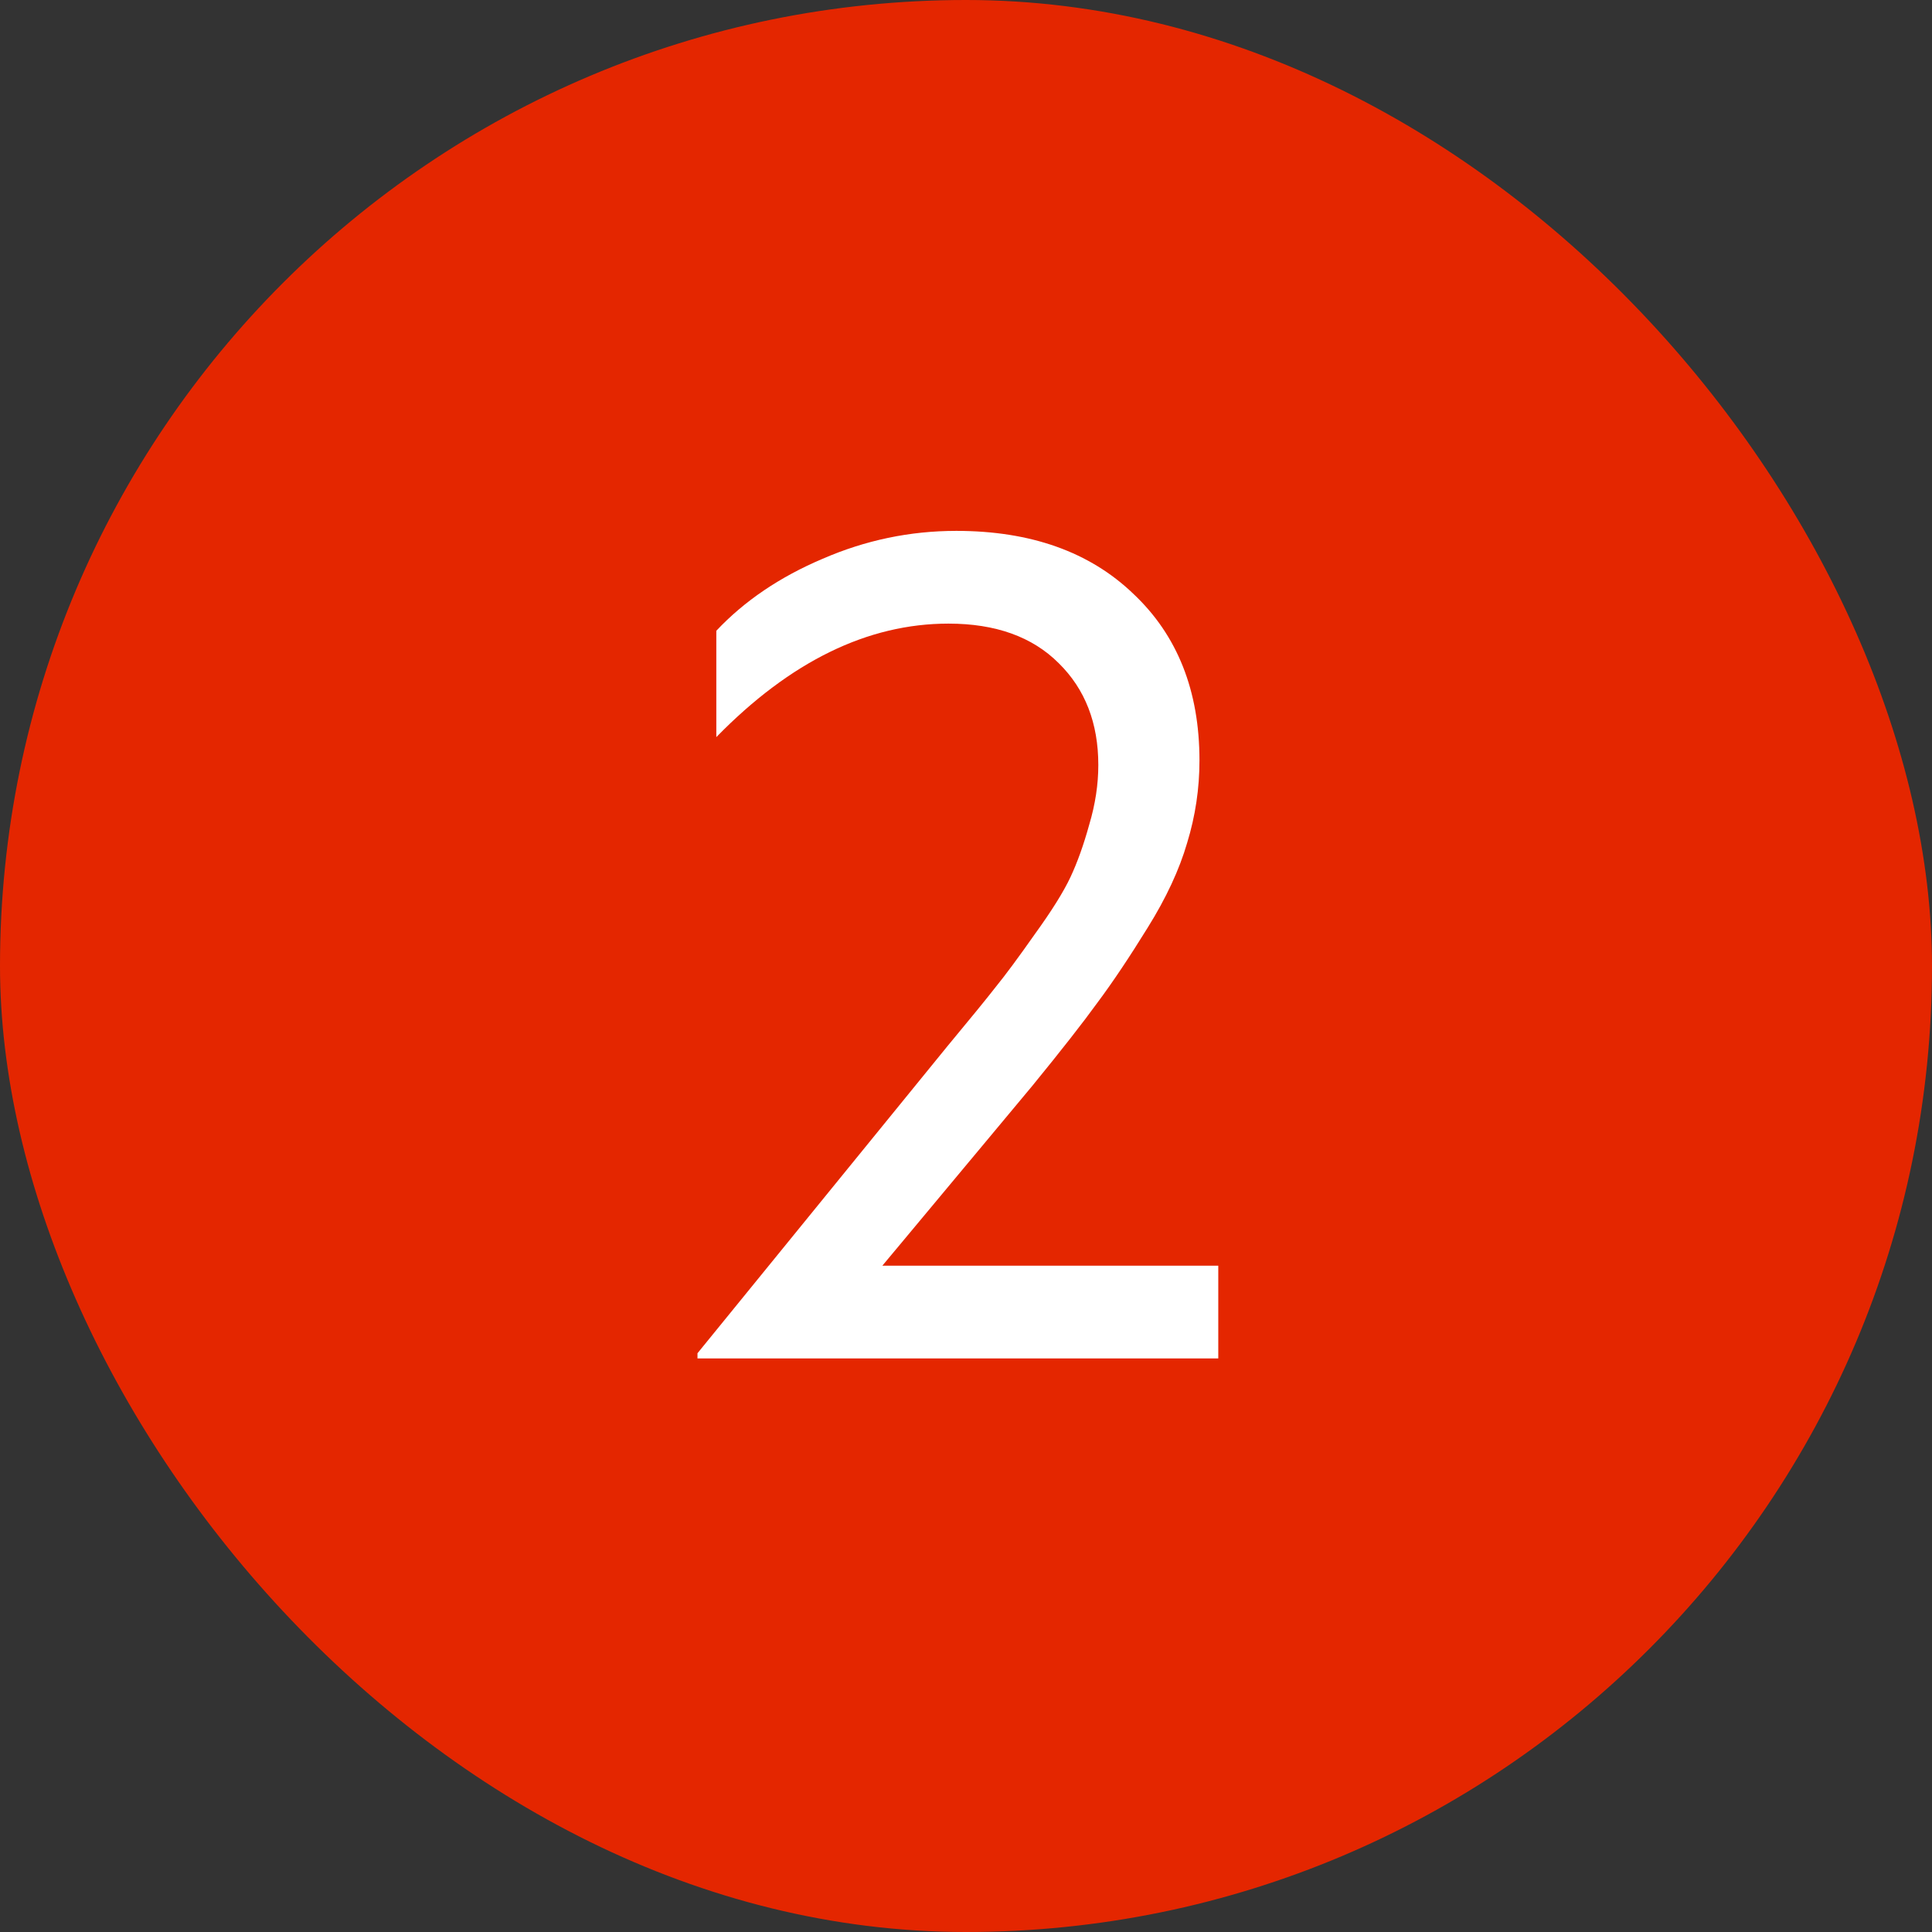 <?xml version="1.0" encoding="UTF-8"?> <svg xmlns="http://www.w3.org/2000/svg" width="64" height="64" viewBox="0 0 64 64" fill="none"><rect x="0" y="0" width="64" height="64" fill="#333333" stroke="none"/><rect width="64" height="64" rx="32" fill="#E42600"></rect><path d="M29.229 41.928H40.357V45H23.105V44.828L31.377 34.666C32.15 33.735 32.688 33.076 32.988 32.69C33.303 32.303 33.733 31.723 34.277 30.949C34.836 30.176 35.23 29.546 35.459 29.059C35.688 28.572 35.896 27.991 36.082 27.318C36.283 26.645 36.383 25.986 36.383 25.342C36.383 23.953 35.946 22.828 35.072 21.969C34.199 21.095 32.981 20.658 31.42 20.658C28.741 20.658 26.178 21.912 23.729 24.418V20.895C24.66 19.906 25.834 19.111 27.252 18.51C28.67 17.894 30.145 17.586 31.678 17.586C34.141 17.586 36.096 18.281 37.543 19.67C39.004 21.045 39.734 22.885 39.734 25.191C39.734 26.122 39.598 27.032 39.326 27.92C39.068 28.808 38.632 29.746 38.016 30.734C37.414 31.708 36.863 32.532 36.361 33.205C35.874 33.878 35.151 34.802 34.191 35.977L29.229 41.928Z" fill="white"></path></svg> 